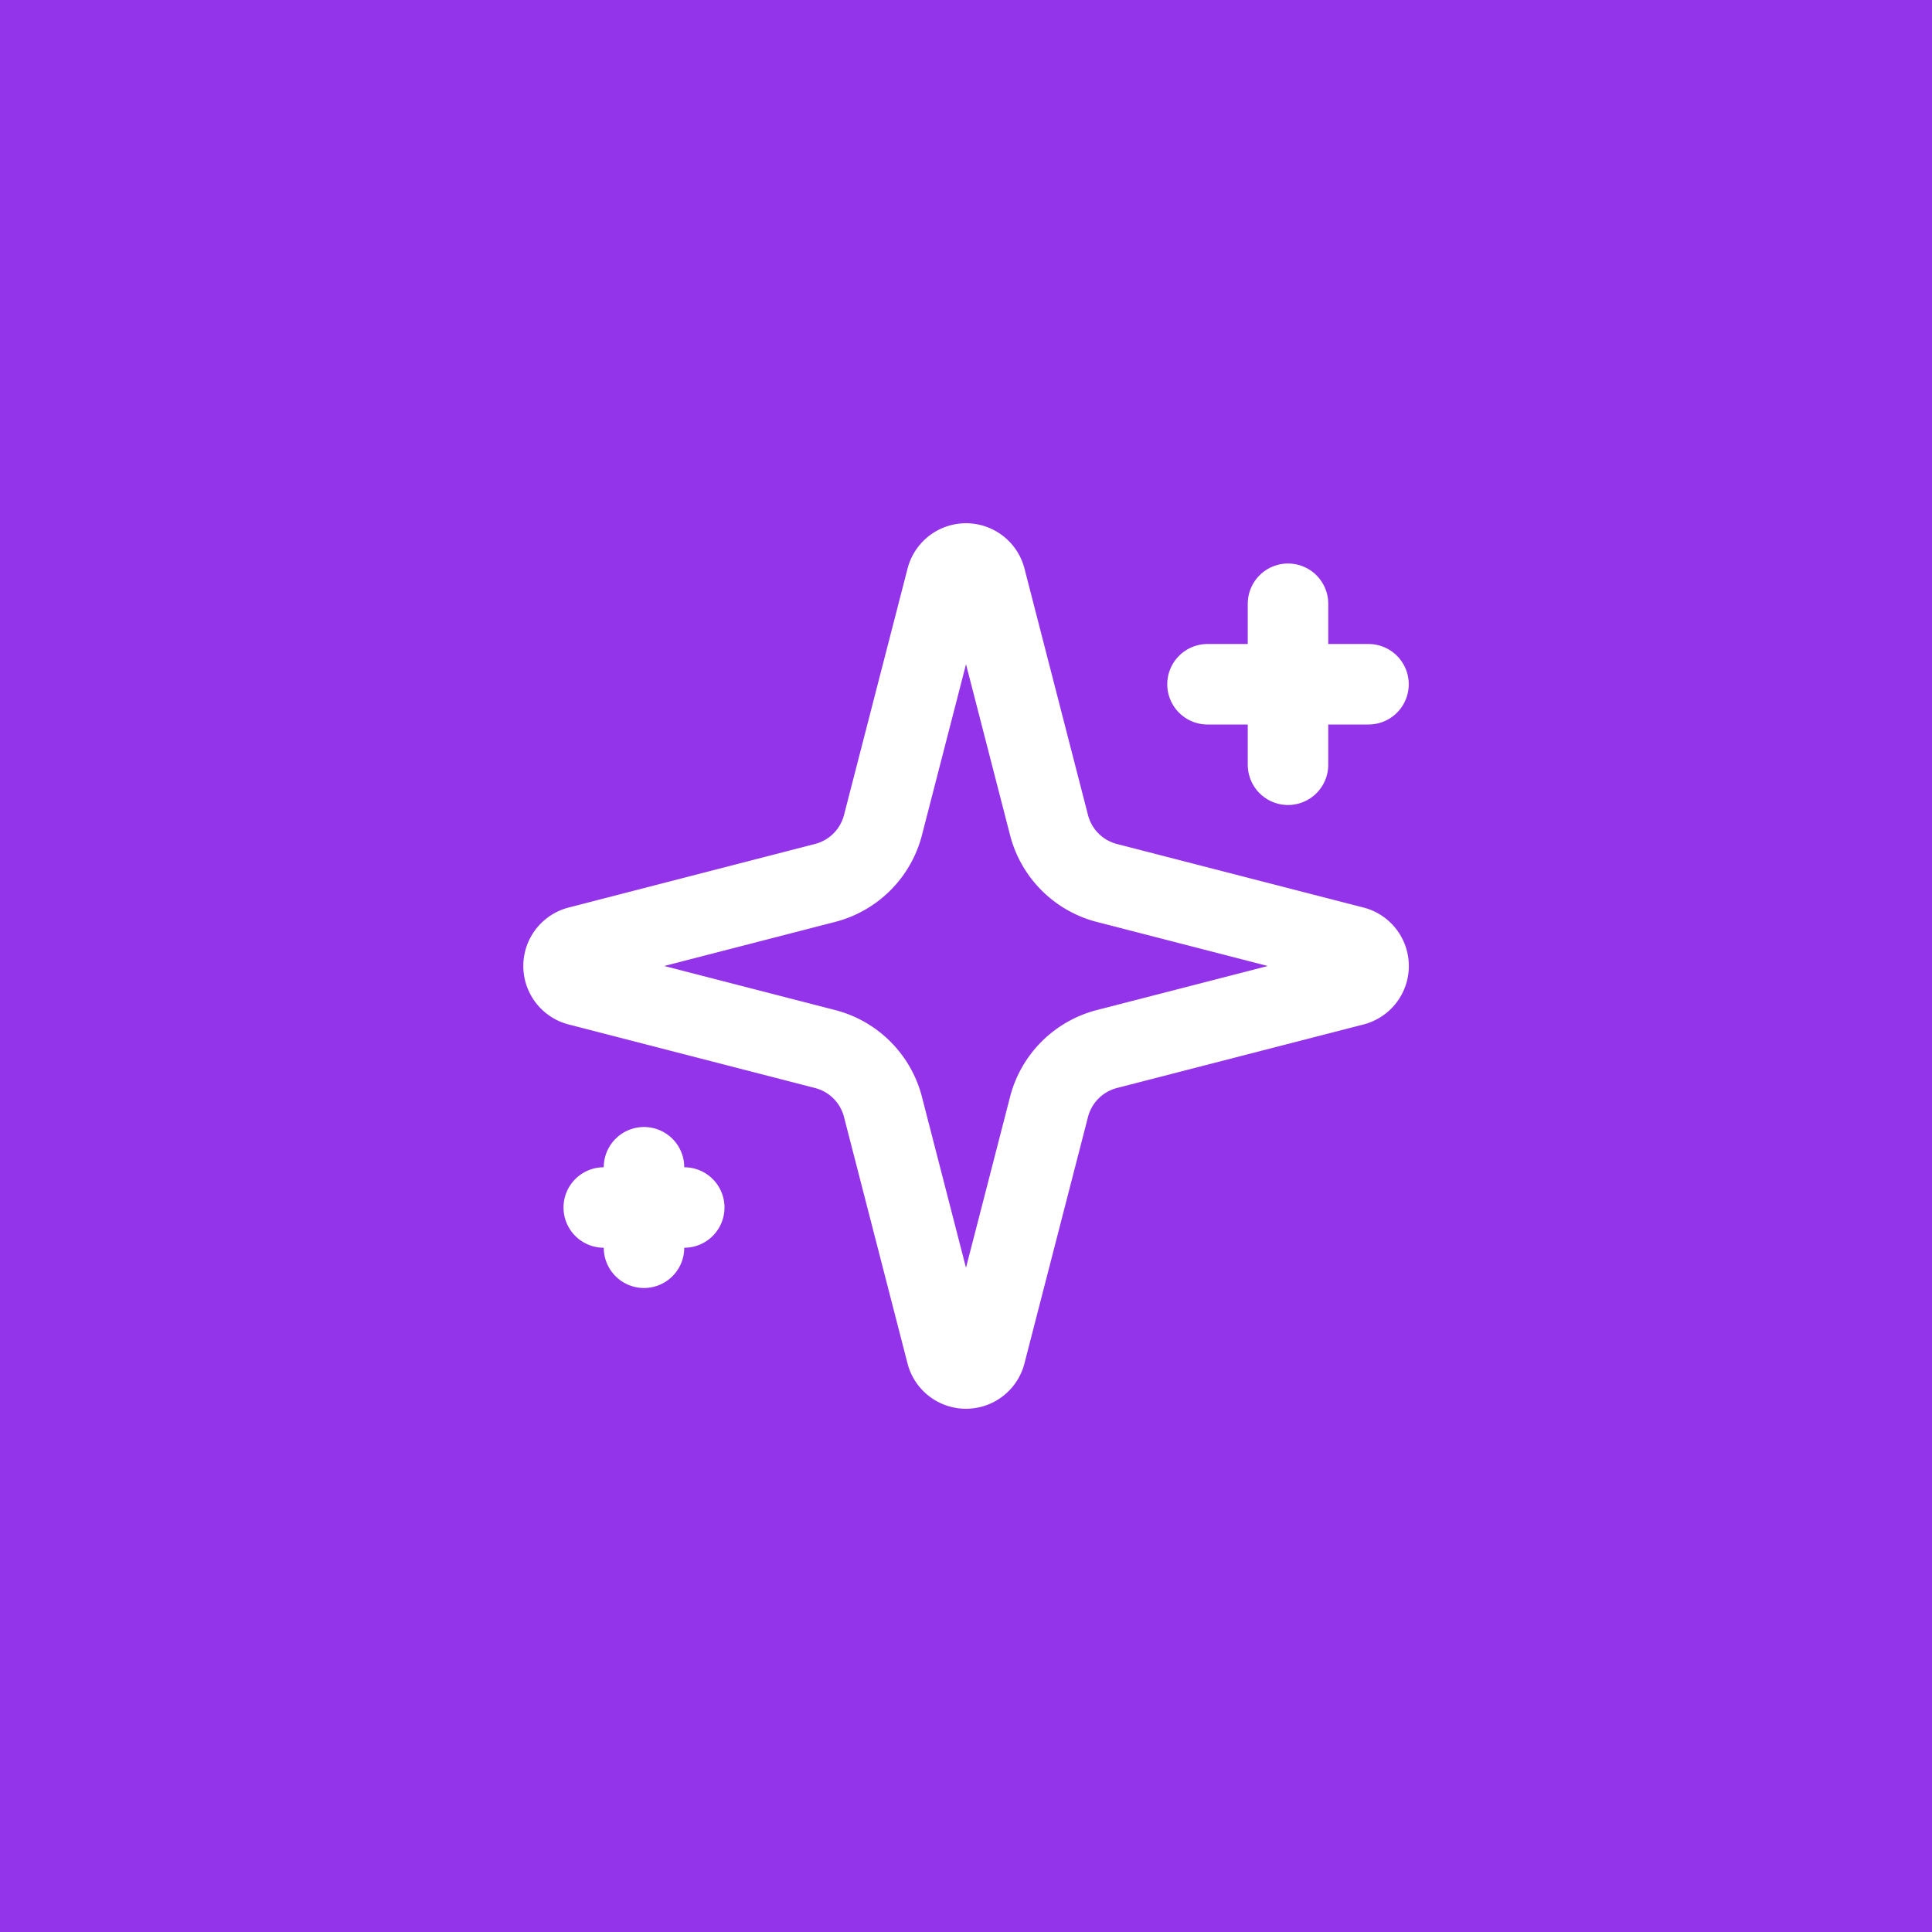 <svg xmlns="http://www.w3.org/2000/svg" viewBox="0 0 180 180" fill="none">
  <rect x="0" y="0" width="180" height="180" fill="#333333" stroke="none"/>
  <!-- Background with no rounded corners for Apple -->
  <rect width="180" height="180" fill="url(#gradient)"/>
  
  <!-- Sparkles icon centered and scaled -->
  <g transform="translate(45, 45) scale(3.75, 3.75)">
    <path d="M9.937 15.5A2 2 0 0 0 8.5 14.063l-6.135-1.582a.5.5 0 0 1 0-.962L8.5 9.936A2 2 0 0 0 9.937 8.5l1.582-6.135a.5.5 0 0 1 .963 0L14.063 8.5A2 2 0 0 0 15.5 9.937l6.135 1.581a.5.5 0 0 1 0 .964L15.5 14.063a2 2 0 0 0-1.437 1.437l-1.582 6.135a.5.5 0 0 1-.963 0z" stroke="white" stroke-width="2" stroke-linecap="round" stroke-linejoin="round" fill="none"/>
    <path d="M20 3v4" stroke="white" stroke-width="2" stroke-linecap="round" stroke-linejoin="round"/>
    <path d="M22 5h-4" stroke="white" stroke-width="2" stroke-linecap="round" stroke-linejoin="round"/>
    <path d="M4 17v2" stroke="white" stroke-width="2" stroke-linecap="round" stroke-linejoin="round"/>
    <path d="M5 18H3" stroke="white" stroke-width="2" stroke-linecap="round" stroke-linejoin="round"/>
  </g>
  
  <!-- Gradient definition -->
  <defs>
    <linearGradient id="gradient" x1="0" y1="0" x2="180" y2="180">
      <stop offset="0%" stop-color="#9333EA"/>
      <stop offset="100%" stop-color="#EC4899"/>
    </linearGradient>
  </defs>
</svg>